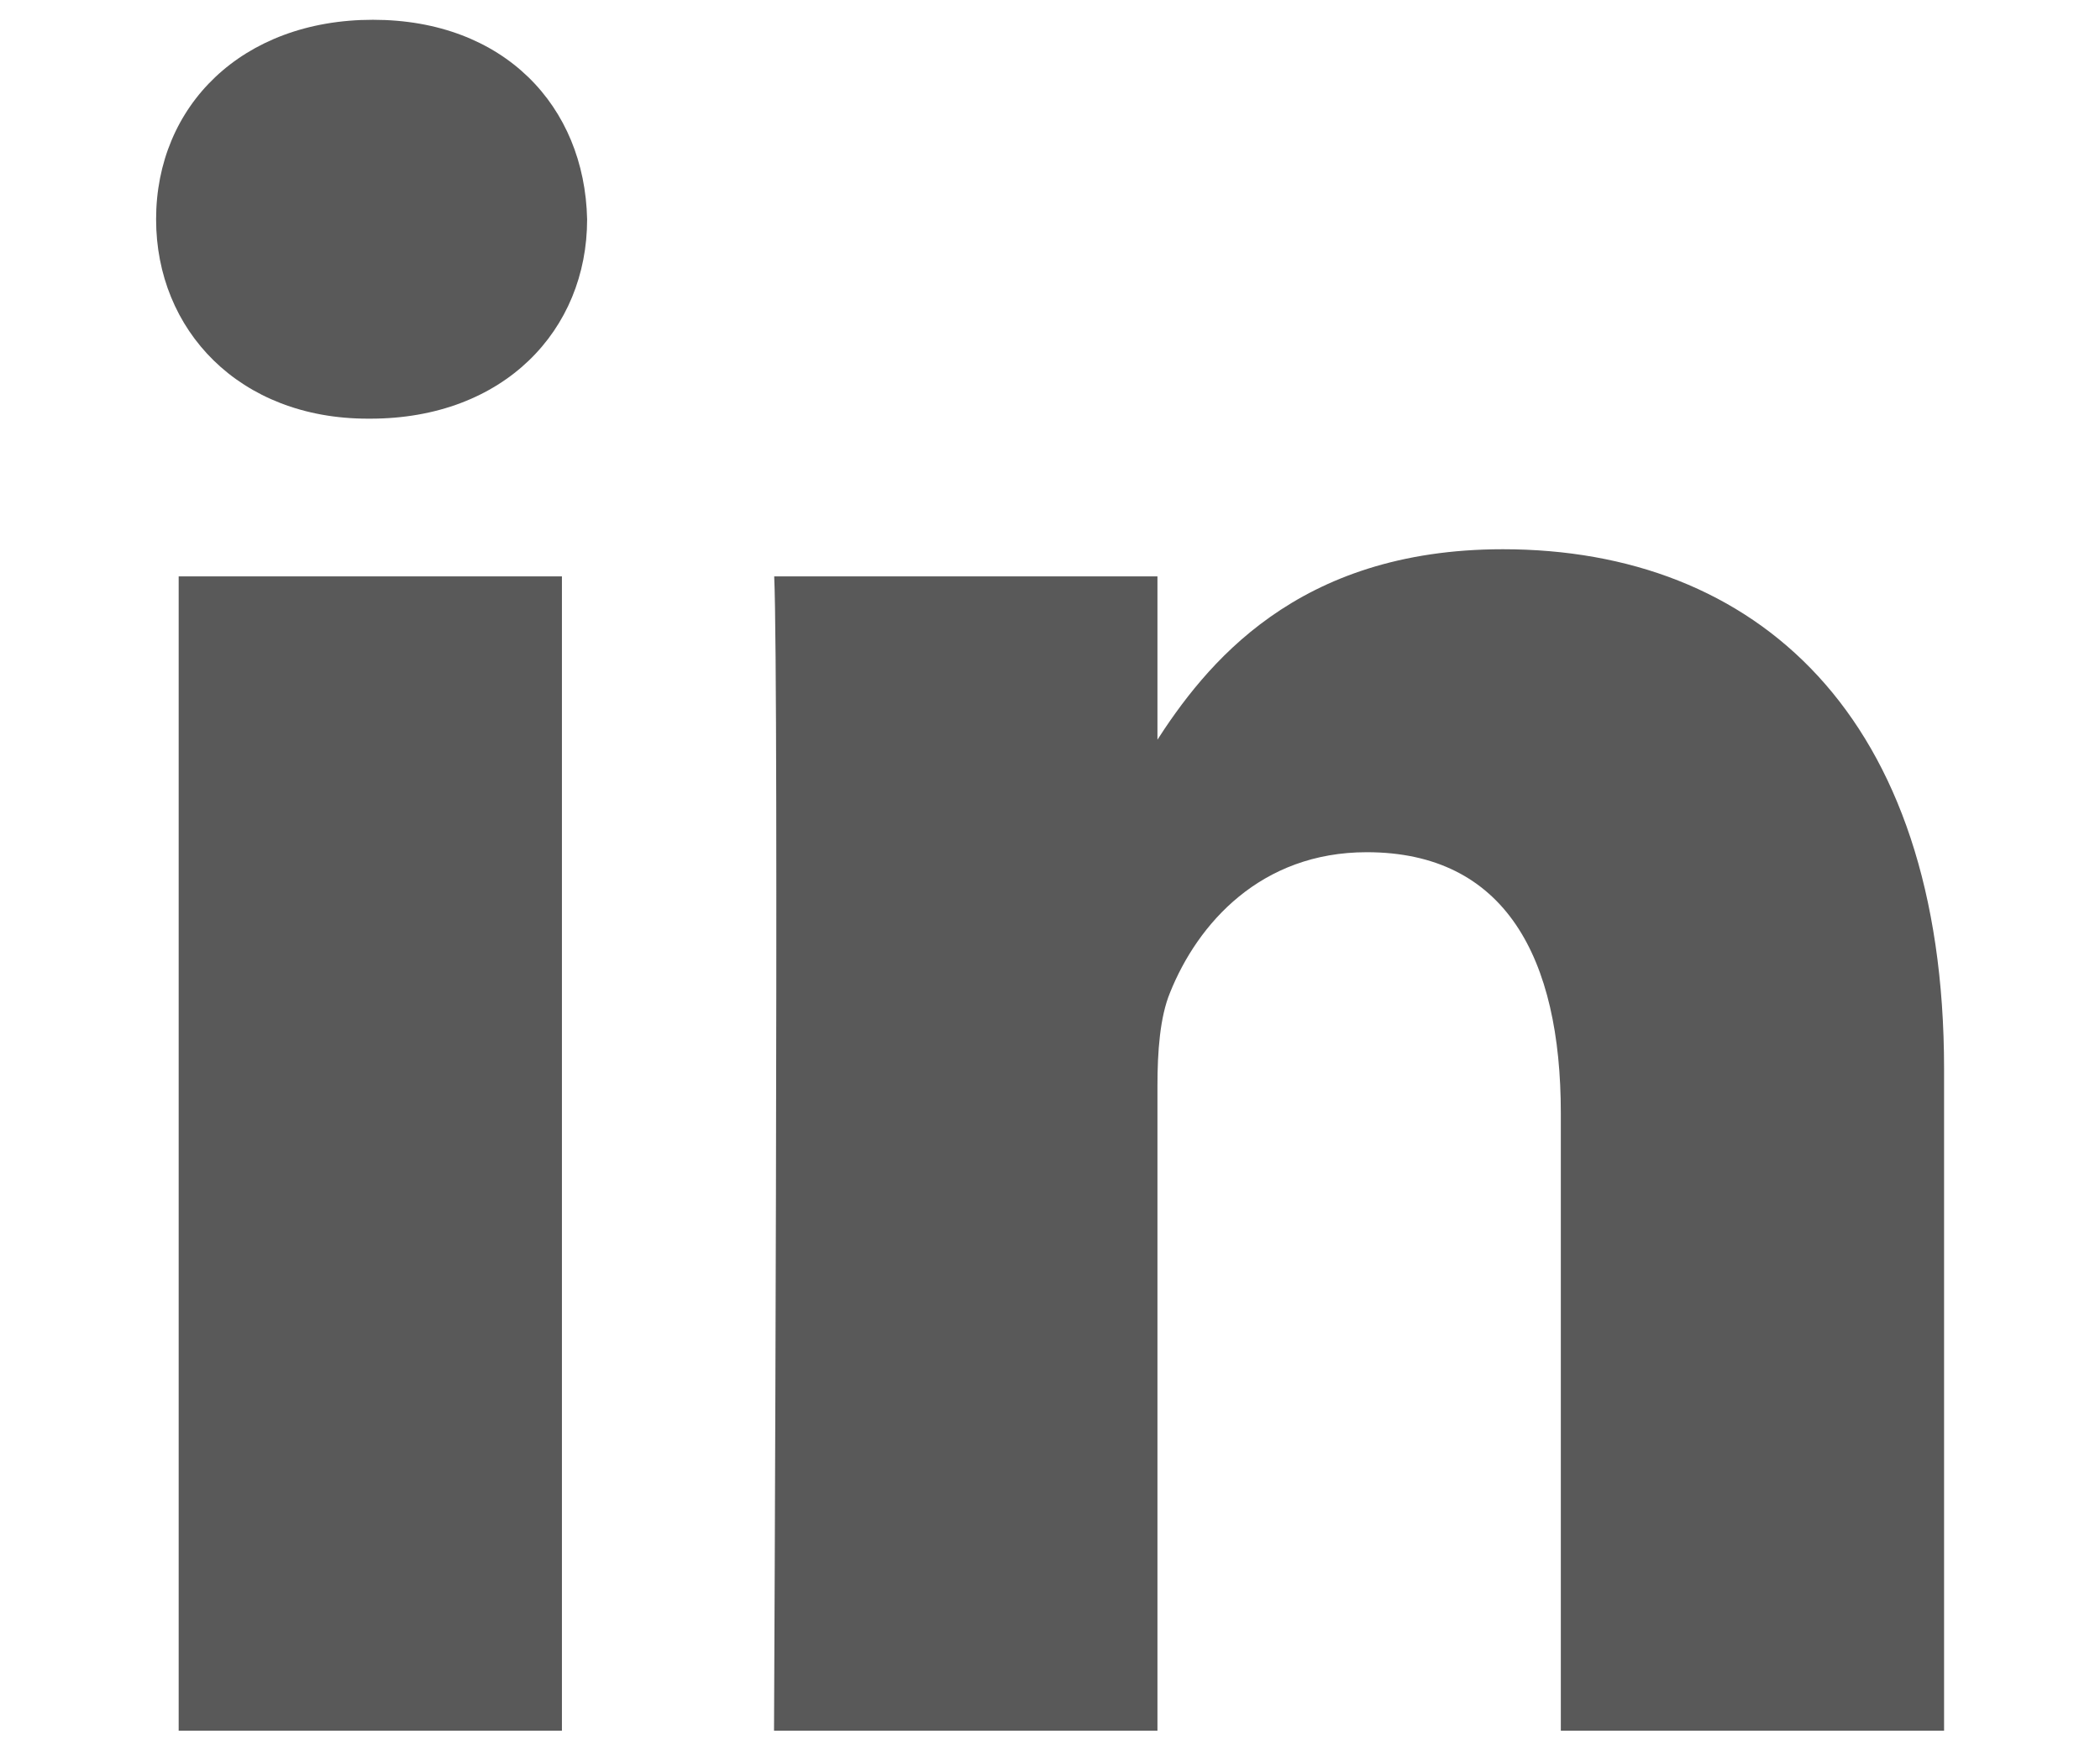 <svg width="12" height="10" viewBox="0 0 12 10" fill="none" xmlns="http://www.w3.org/2000/svg">
<path d="M3.211 9.888V3.293H1.021V9.888H3.211ZM2.116 2.392C2.88 2.392 3.355 1.886 3.355 1.253C3.341 0.606 2.88 0.113 2.131 0.113C1.381 0.113 0.892 0.606 0.892 1.253C0.892 1.886 1.367 2.392 2.102 2.392L2.116 2.392ZM4.423 9.888H6.614V6.205C6.614 6.009 6.628 5.811 6.686 5.671C6.844 5.277 7.204 4.869 7.81 4.869C8.602 4.869 8.919 5.473 8.919 6.36V9.888H11.109V6.107C11.109 4.081 10.029 3.138 8.588 3.138C7.406 3.138 6.887 3.799 6.599 4.249H6.614V3.293H4.424C4.452 3.912 4.423 9.888 4.423 9.888Z" fill="#595959"/>
</svg>
